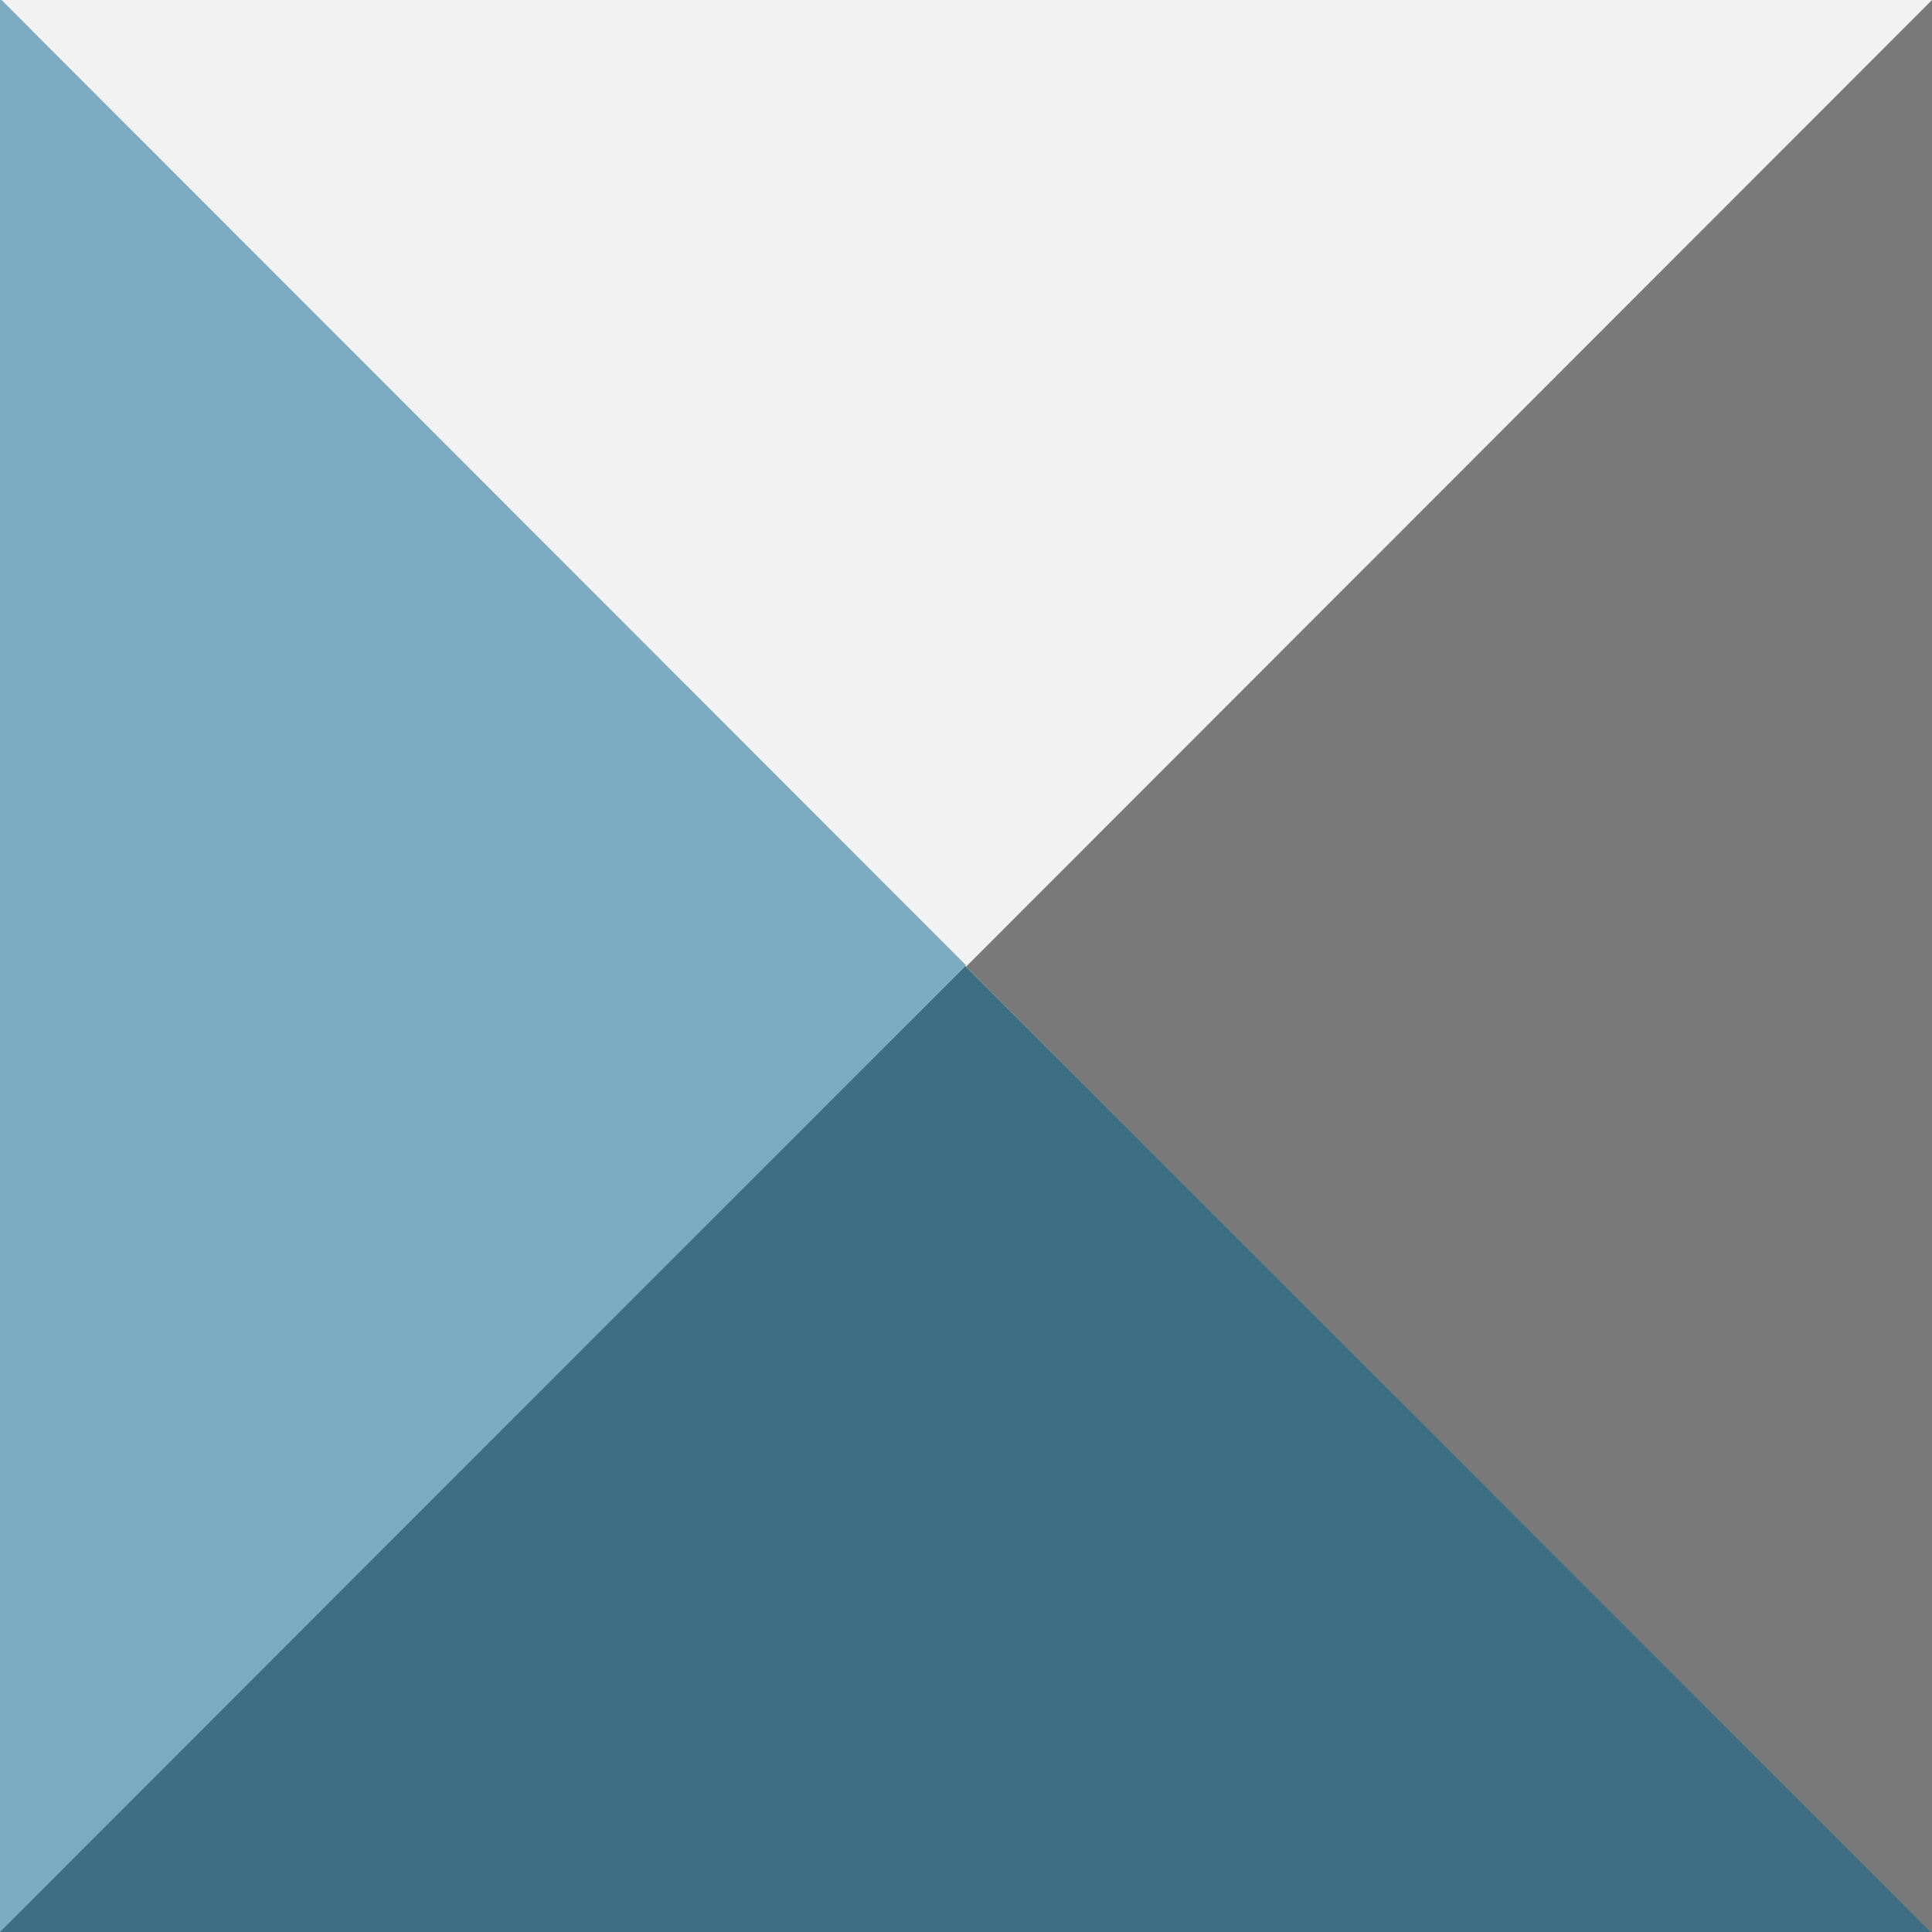 <svg width="200" height="200" viewBox="0 0 200 200" fill="none" xmlns="http://www.w3.org/2000/svg">
<path d="M0 0H200V200H0V0Z" fill="#F2F2F2"/>
<path d="M200 200H0V199.843L99.921 100L200 200Z" fill="#3D6F83"/>
<path d="M200 0V200L199.843 200L100 100.079L200 0Z" fill="#797979"/>
<path d="M0 200V0L0.157 6.8726e-09L100 99.921L0 200Z" fill="#7BABC0"/>
</svg>
